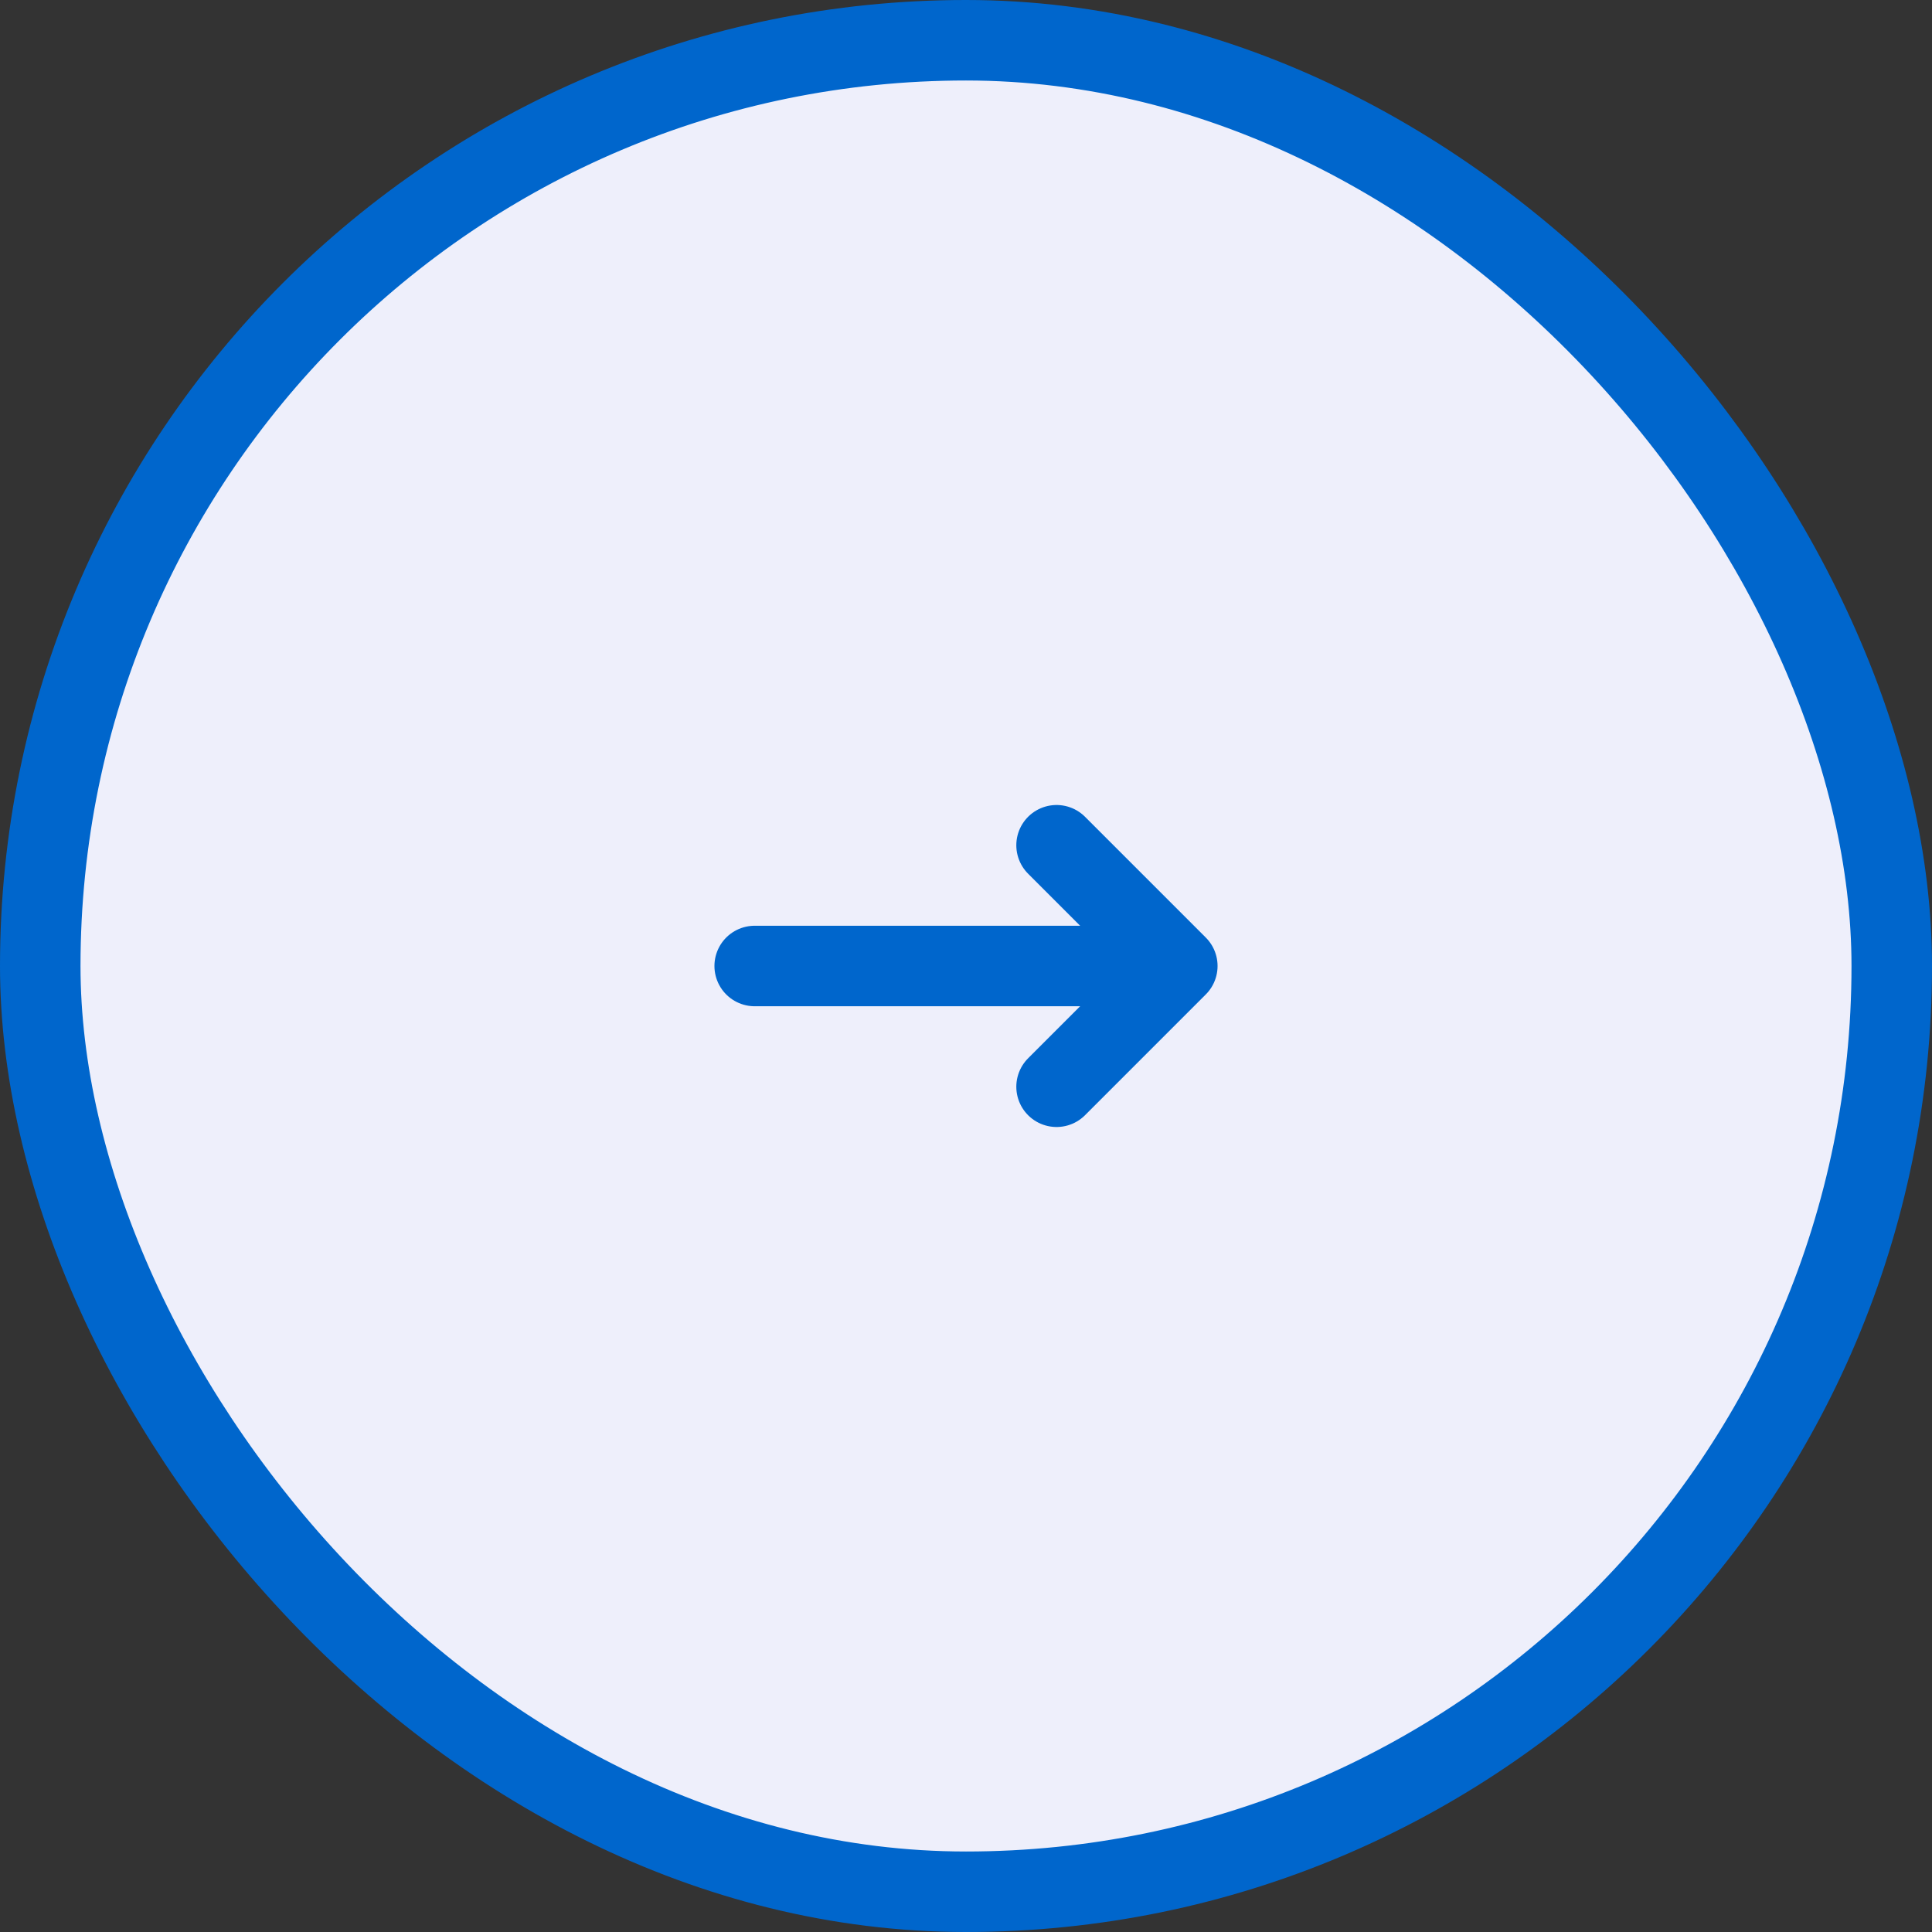 <svg width="48" height="48" viewBox="0 0 48 48" fill="none" xmlns="http://www.w3.org/2000/svg">
<rect x="0" y="0" width="48" height="48" fill="#333333" stroke="none"/>
<rect x="1" y="1" width="46" height="46" rx="23" fill="#EEEFFB"/>
<rect x="1" y="1" width="46" height="46" rx="23" stroke="#0066CC" stroke-width="2"/>
<path d="M18.75 24H29.25M29.25 24L26.25 27M29.25 24L26.25 21" stroke="#0066CC" stroke-width="2" stroke-linecap="round" stroke-linejoin="round"/>
</svg>
